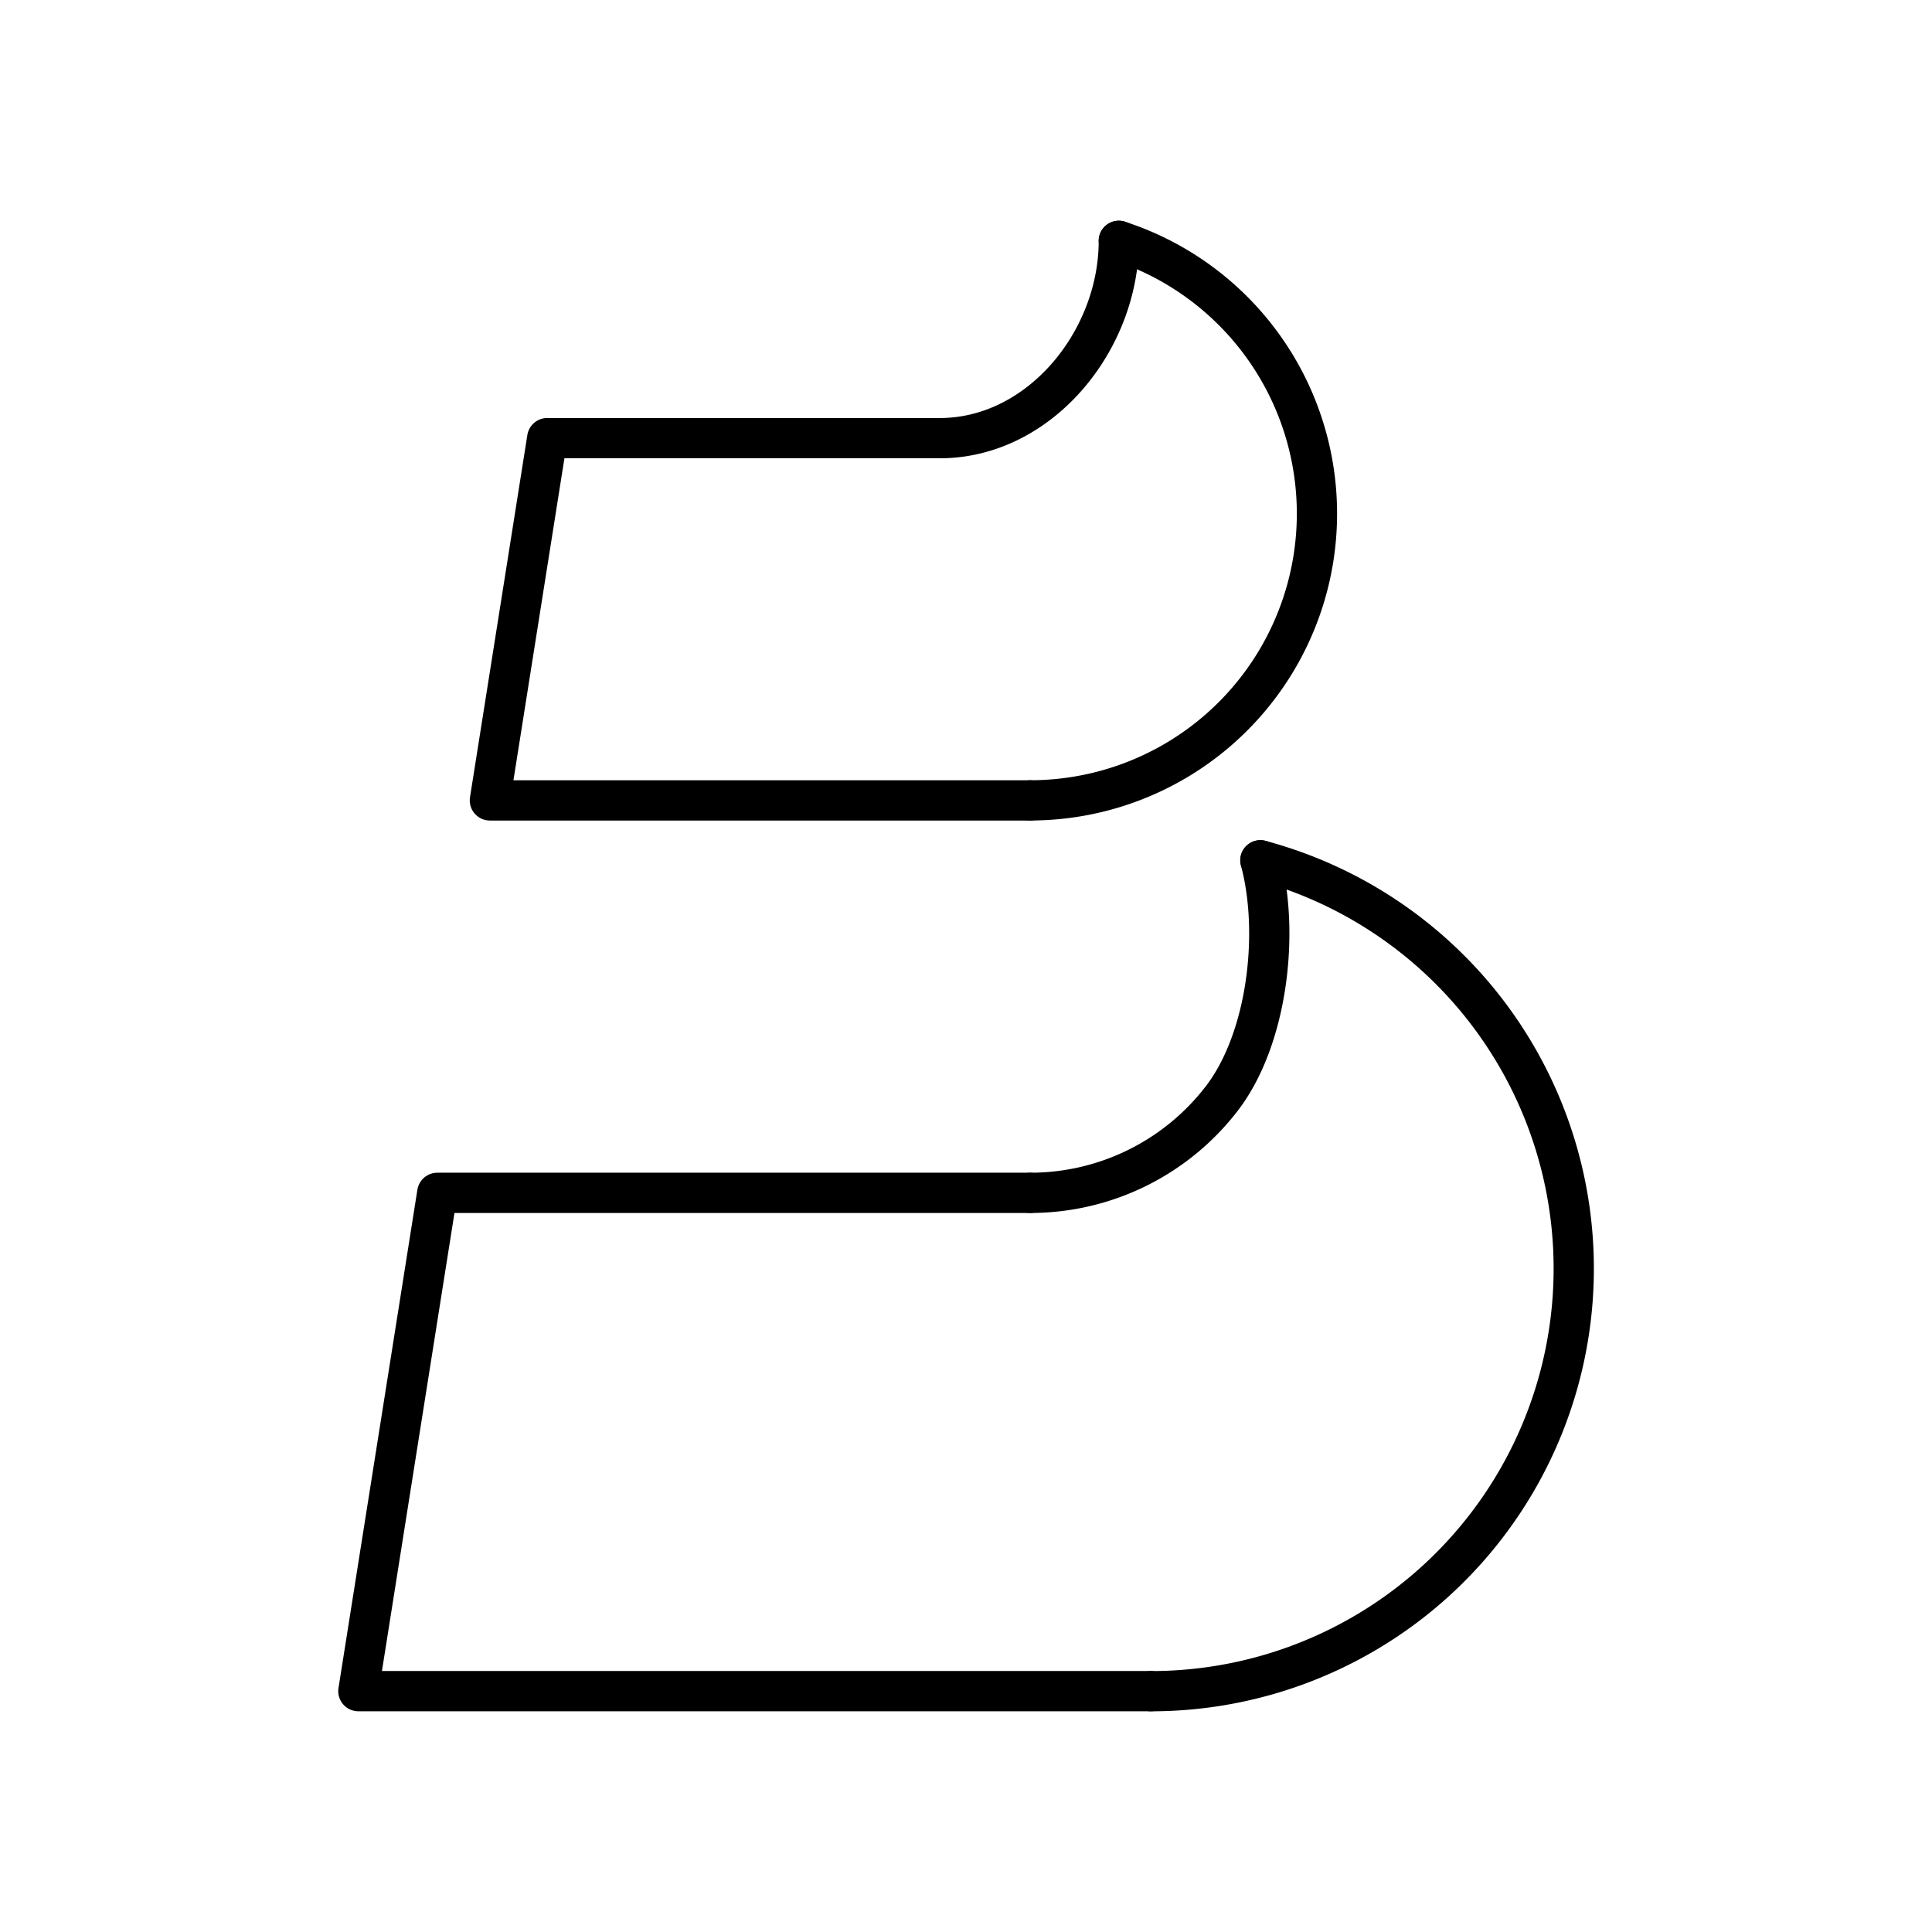 <?xml version="1.0" encoding="utf-8"?>
<!-- Generator: www.svgicons.com -->
<svg xmlns="http://www.w3.org/2000/svg" width="800" height="800" viewBox="0 0 48 48">
<path fill="none" stroke="currentColor" stroke-linecap="round" stroke-linejoin="round" d="m13.596 10.885l-1.425 9m-1.307 9.751l-1.96 12.379m4.692-31.129h9.75m-11.175 9h13.425m-14.732 9.75h14.732M8.903 42.016h19.693"/><g fill="none" stroke="currentColor" stroke-linecap="round" stroke-linejoin="round"><path d="M27.797 5.984c0 2.486-1.966 4.902-4.451 4.902m7.968 10.488c.483 1.802.178 4.435-.957 5.915a6 6 0 0 1-4.76 2.347"/><path d="M31.314 21.374a10.5 10.5 0 0 1-2.717 20.643m-.8-36.033a7.125 7.125 0 0 1-2.202 13.901"/></g>
</svg>